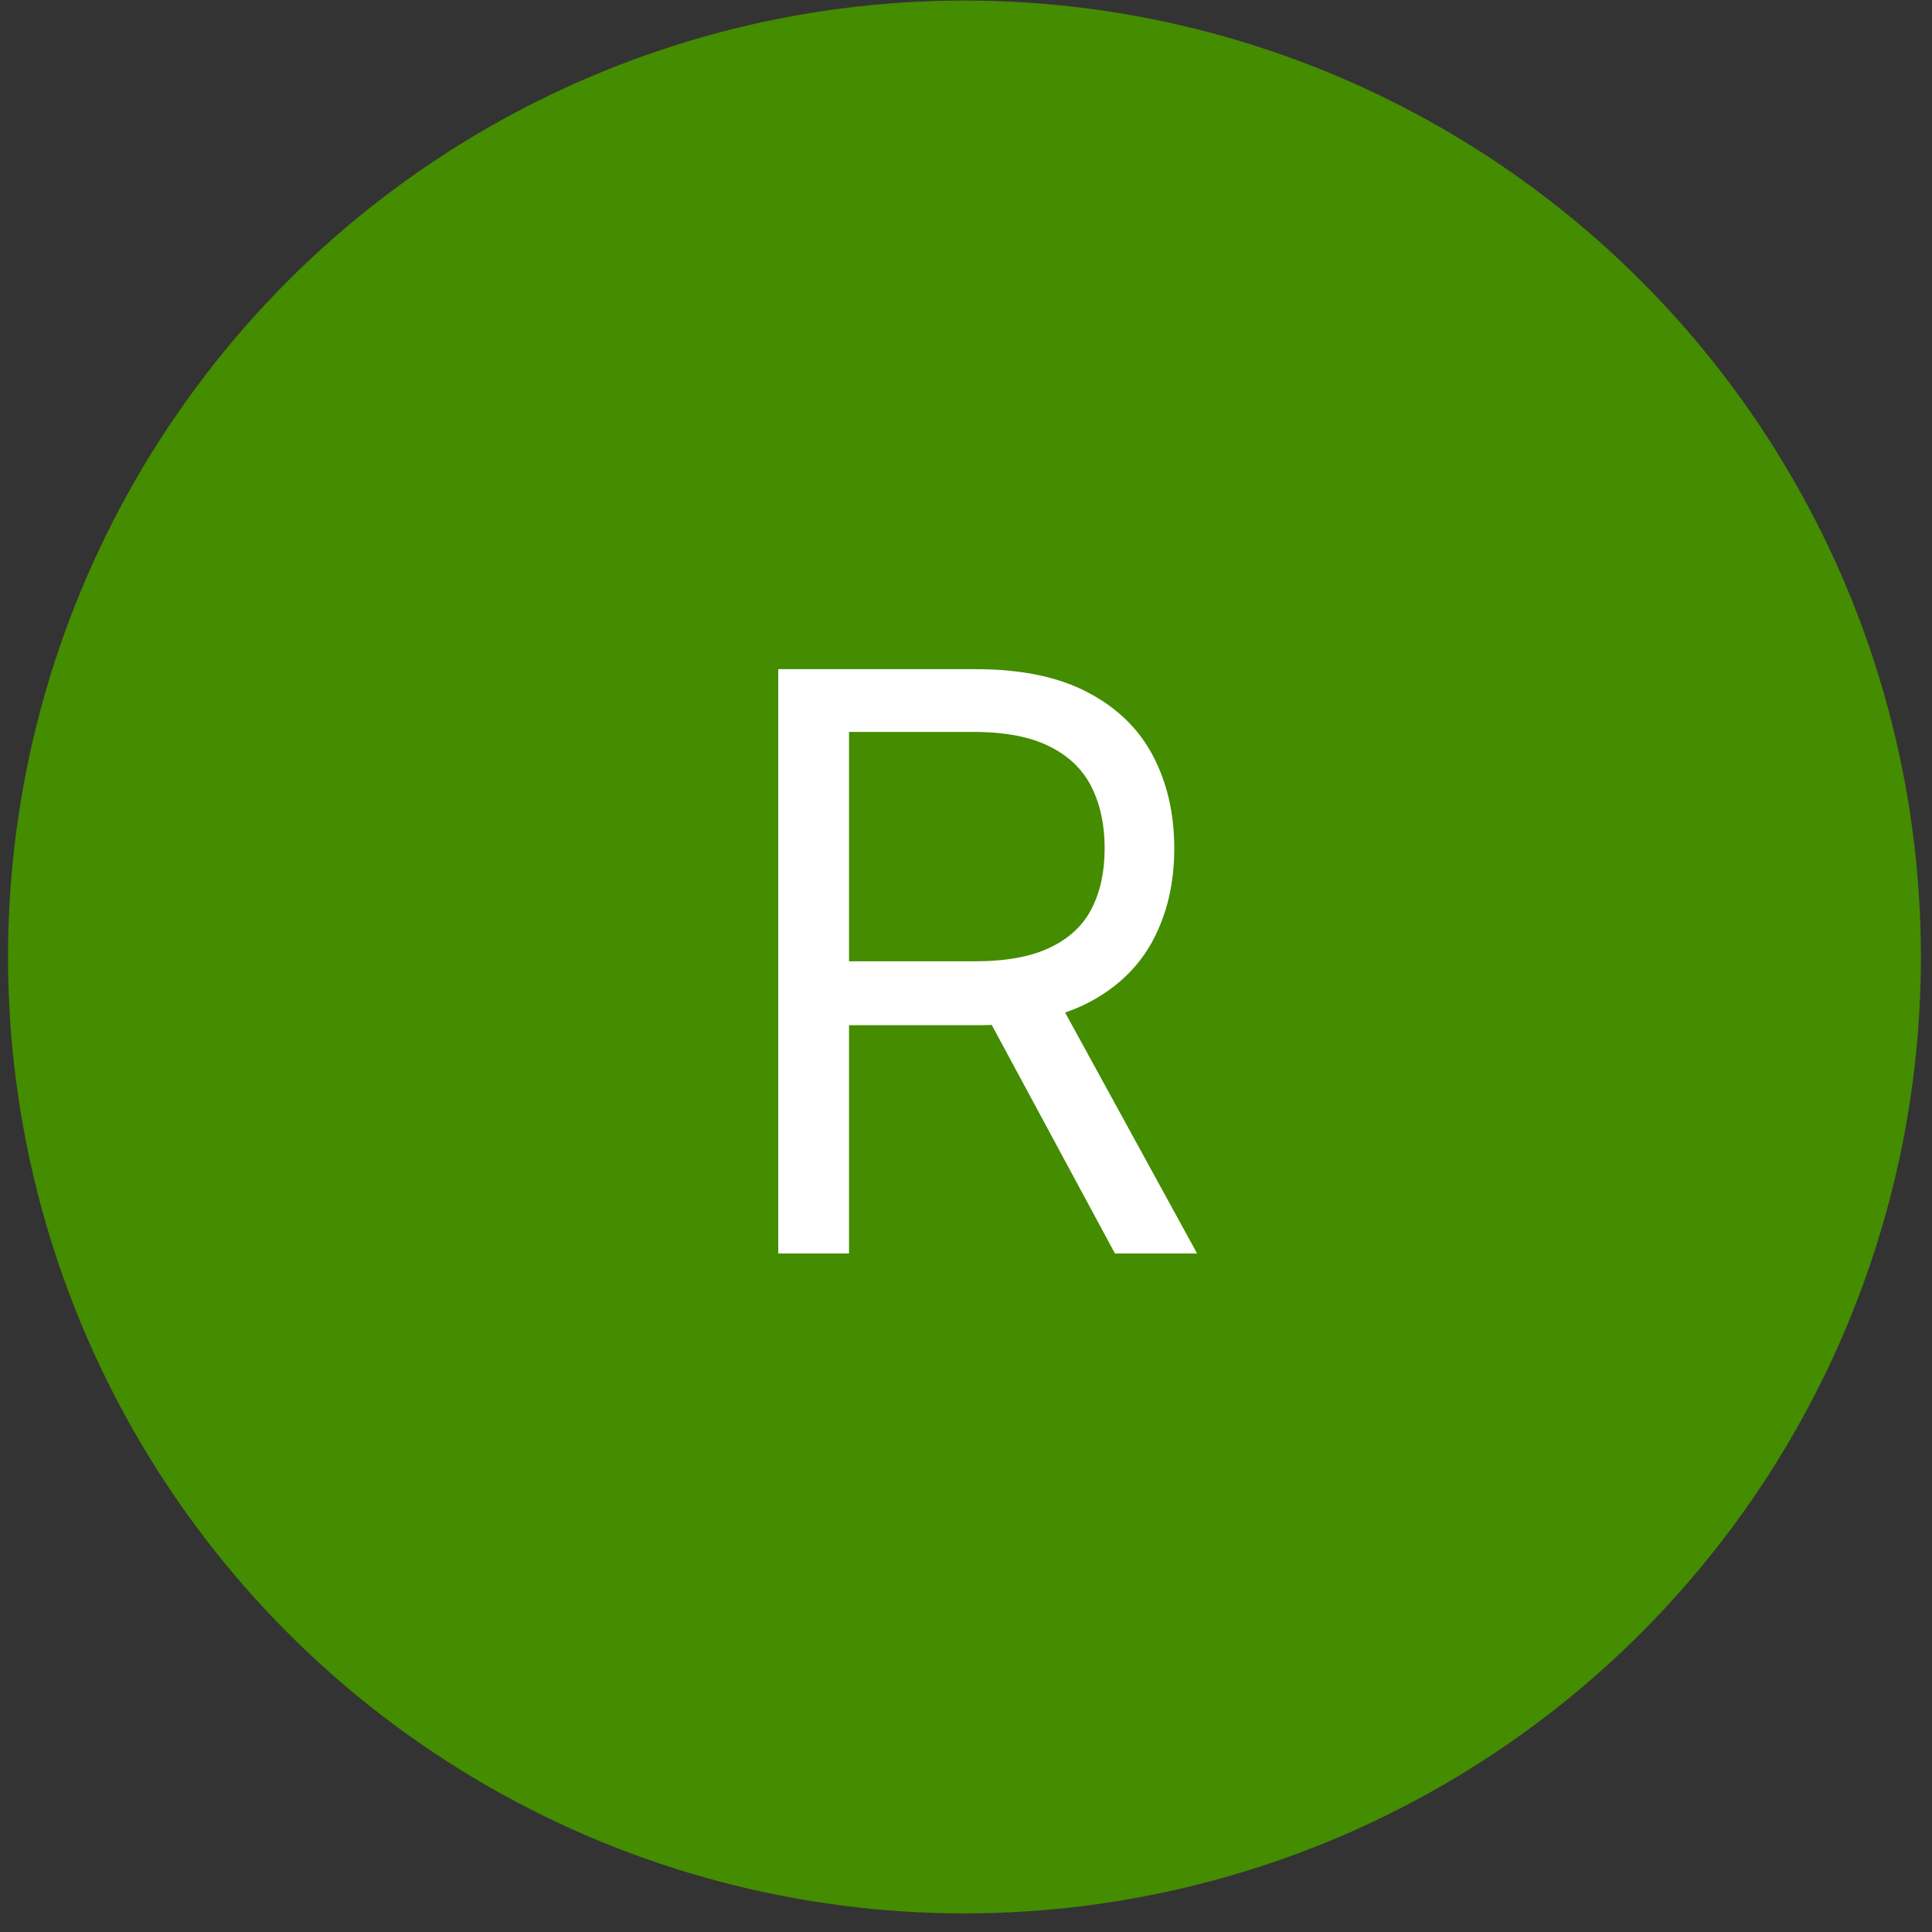 <svg width="101" height="101" viewBox="0 0 101 101" fill="none" xmlns="http://www.w3.org/2000/svg">
<rect x="0" y="0" width="101" height="101" fill="#333333" stroke="none"/>
<circle cx="50.42" cy="50.028" r="50" fill="#448C00"/>
<path d="M40.686 65.528V34.982H51.007C53.394 34.982 55.352 35.39 56.884 36.205C58.415 37.011 59.548 38.119 60.284 39.531C61.02 40.943 61.388 42.549 61.388 44.349C61.388 46.148 61.02 47.744 60.284 49.136C59.548 50.528 58.42 51.622 56.898 52.417C55.377 53.203 53.433 53.596 51.067 53.596H42.715V50.255H50.947C52.578 50.255 53.891 50.016 54.885 49.539C55.889 49.062 56.615 48.386 57.063 47.511C57.52 46.626 57.749 45.572 57.749 44.349C57.749 43.126 57.52 42.057 57.063 41.142C56.605 40.227 55.874 39.521 54.87 39.024C53.866 38.517 52.538 38.263 50.888 38.263H44.385V65.528H40.686ZM55.064 51.806L62.581 65.528H58.286L50.888 51.806H55.064Z" fill="white"/>
</svg>
